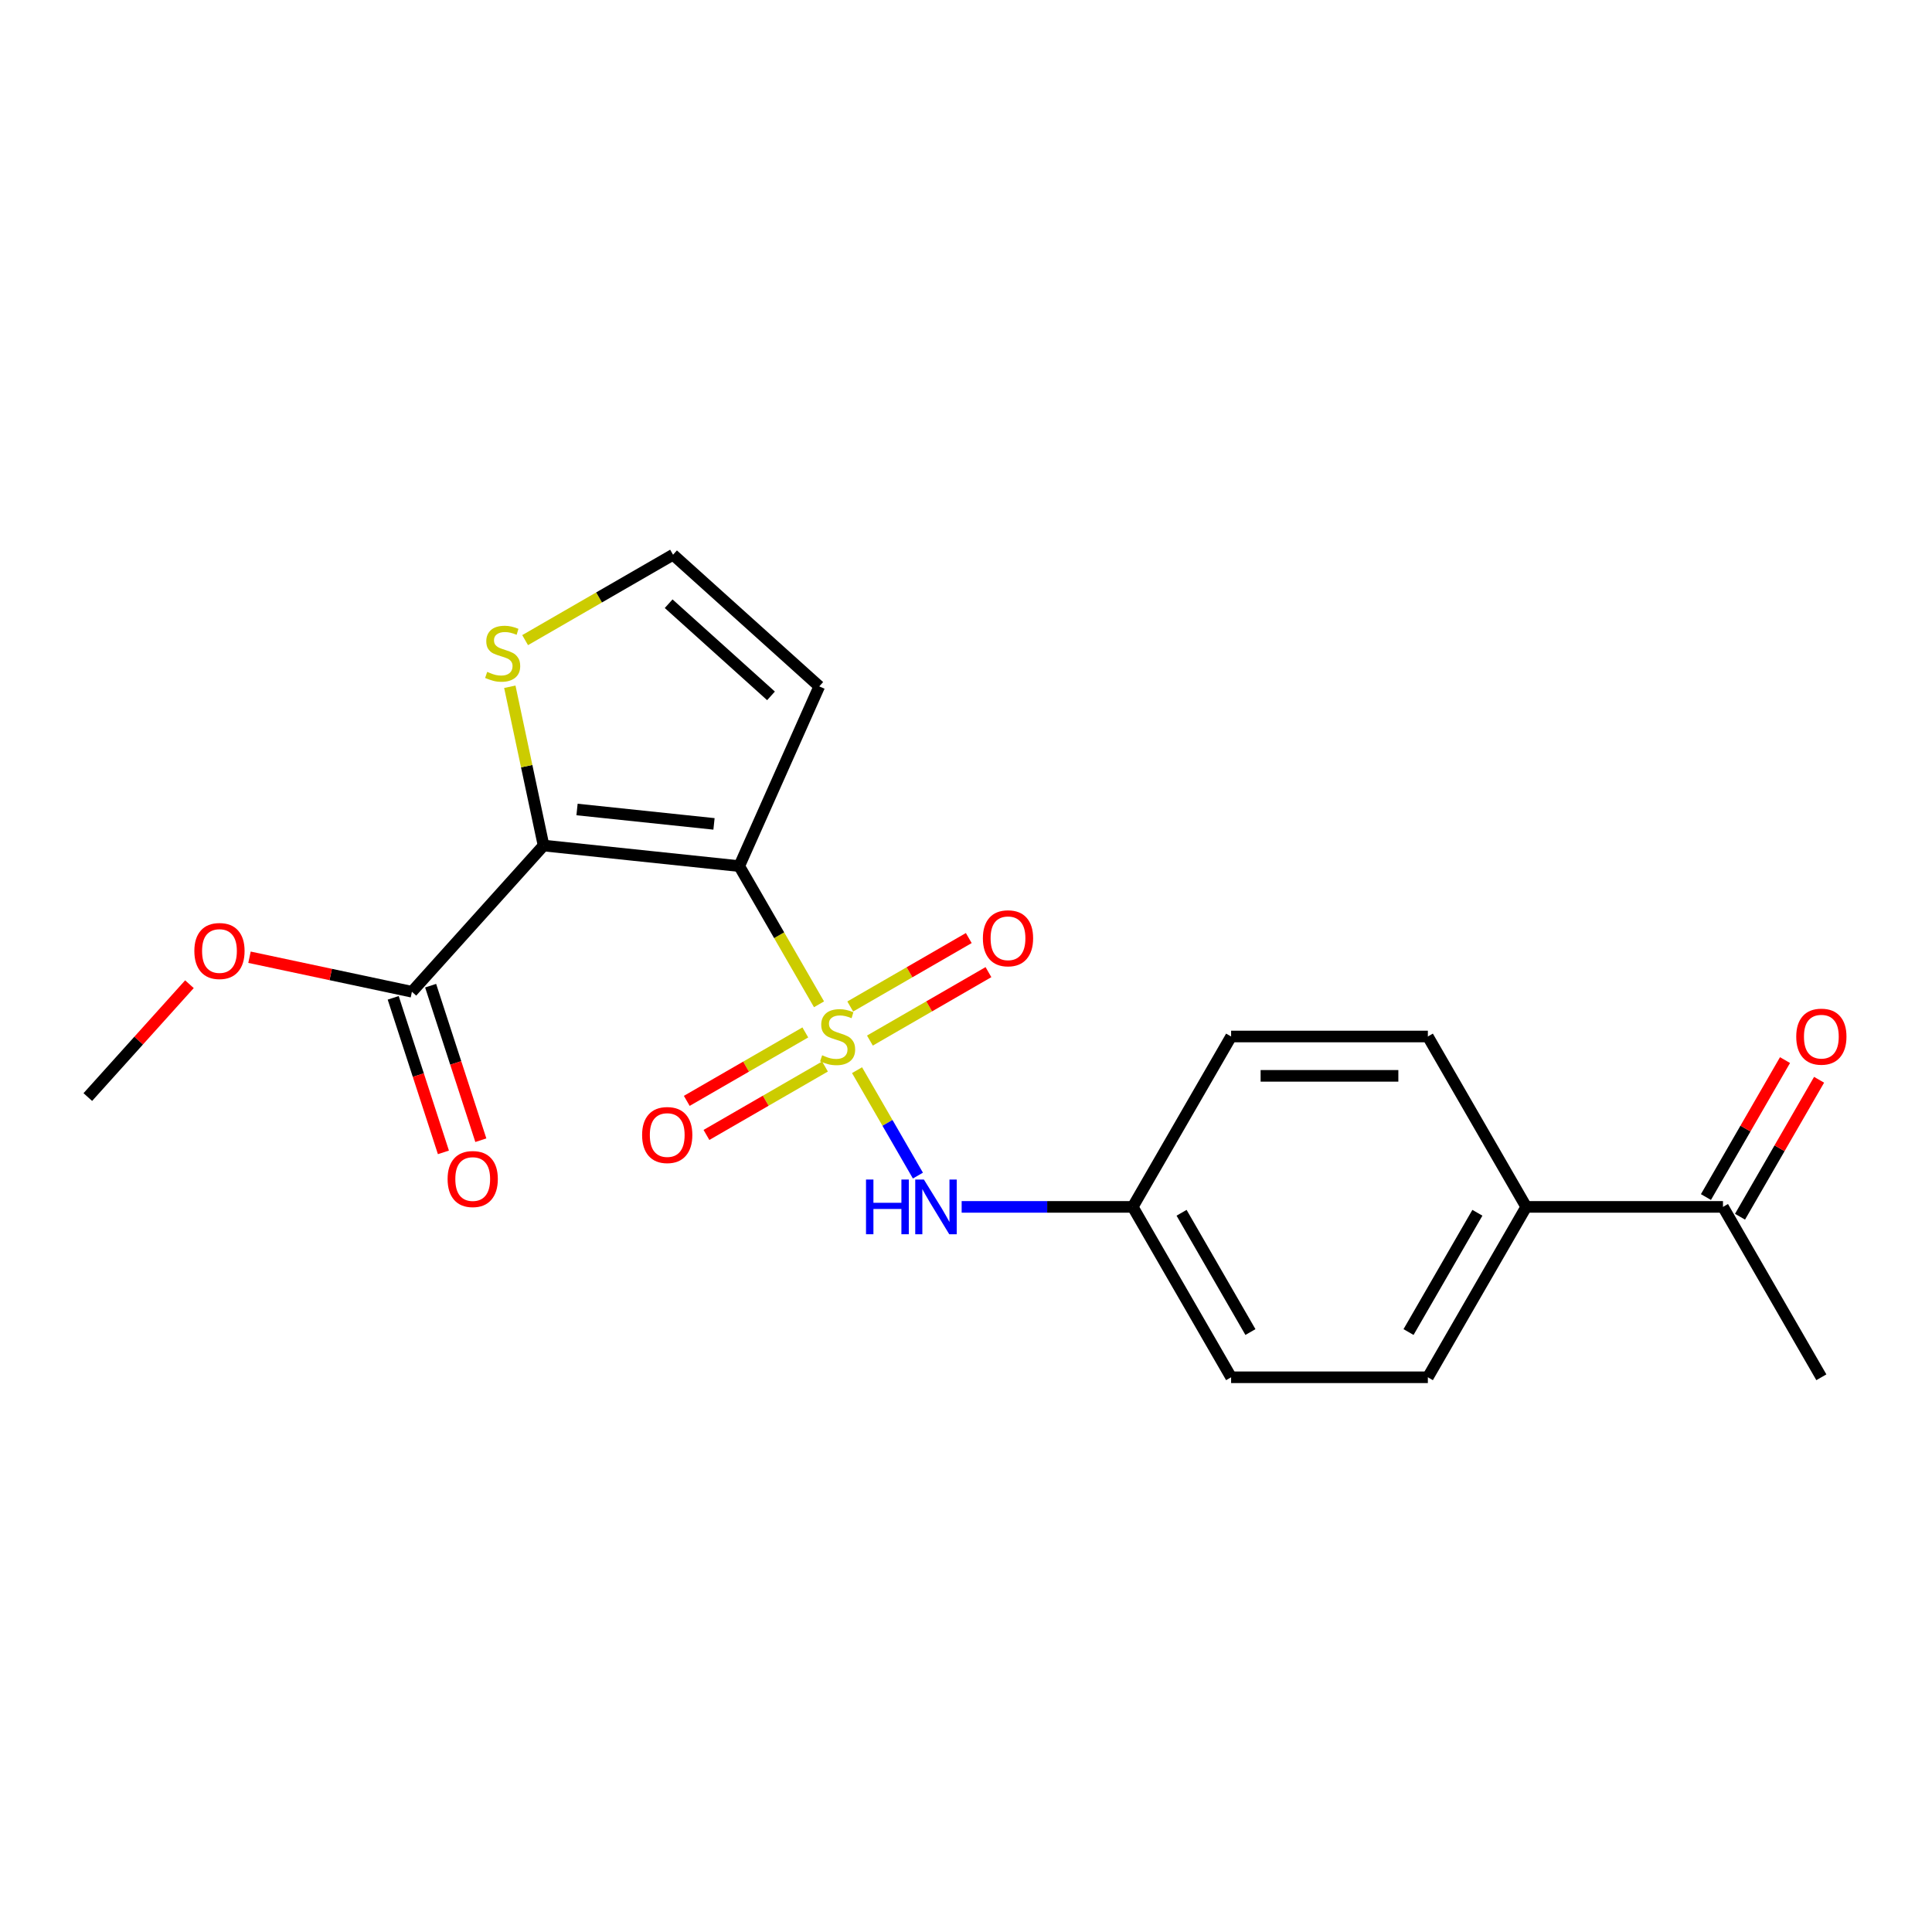 <?xml version='1.0' encoding='iso-8859-1'?>
<svg version='1.1' baseProfile='full'
              xmlns='http://www.w3.org/2000/svg'
                      xmlns:rdkit='http://www.rdkit.org/xml'
                      xmlns:xlink='http://www.w3.org/1999/xlink'
                  xml:space='preserve'
width='1000px' height='1000px' viewBox='0 0 1000 1000'>
<!-- END OF HEADER -->
<rect style='opacity:1.0;fill:#FFFFFF;stroke:none' width='1000' height='1000' x='0' y='0'> </rect>
<path class='bond-0' d='M 423.924,519.825 L 403.276,484.061' style='fill:none;fill-rule:evenodd;stroke:#CCCC00;stroke-width:6px;stroke-linecap:butt;stroke-linejoin:miter;stroke-opacity:1' />
<path class='bond-0' d='M 403.276,484.061 L 382.628,448.298' style='fill:none;fill-rule:evenodd;stroke:#000000;stroke-width:6px;stroke-linecap:butt;stroke-linejoin:miter;stroke-opacity:1' />
<path class='bond-2' d='M 443.607,553.917 L 459.359,581.199' style='fill:none;fill-rule:evenodd;stroke:#CCCC00;stroke-width:6px;stroke-linecap:butt;stroke-linejoin:miter;stroke-opacity:1' />
<path class='bond-2' d='M 459.359,581.199 L 475.11,608.481' style='fill:none;fill-rule:evenodd;stroke:#0000FF;stroke-width:6px;stroke-linecap:butt;stroke-linejoin:miter;stroke-opacity:1' />
<path class='bond-6' d='M 450.264,538.598 L 480.943,520.886' style='fill:none;fill-rule:evenodd;stroke:#CCCC00;stroke-width:6px;stroke-linecap:butt;stroke-linejoin:miter;stroke-opacity:1' />
<path class='bond-6' d='M 480.943,520.886 L 511.621,503.173' style='fill:none;fill-rule:evenodd;stroke:#FF0000;stroke-width:6px;stroke-linecap:butt;stroke-linejoin:miter;stroke-opacity:1' />
<path class='bond-6' d='M 440.081,520.959 L 470.759,503.247' style='fill:none;fill-rule:evenodd;stroke:#CCCC00;stroke-width:6px;stroke-linecap:butt;stroke-linejoin:miter;stroke-opacity:1' />
<path class='bond-6' d='M 470.759,503.247 L 501.437,485.535' style='fill:none;fill-rule:evenodd;stroke:#FF0000;stroke-width:6px;stroke-linecap:butt;stroke-linejoin:miter;stroke-opacity:1' />
<path class='bond-7' d='M 416.829,534.384 L 386.15,552.096' style='fill:none;fill-rule:evenodd;stroke:#CCCC00;stroke-width:6px;stroke-linecap:butt;stroke-linejoin:miter;stroke-opacity:1' />
<path class='bond-7' d='M 386.15,552.096 L 355.472,569.808' style='fill:none;fill-rule:evenodd;stroke:#FF0000;stroke-width:6px;stroke-linecap:butt;stroke-linejoin:miter;stroke-opacity:1' />
<path class='bond-7' d='M 427.012,552.022 L 396.334,569.734' style='fill:none;fill-rule:evenodd;stroke:#CCCC00;stroke-width:6px;stroke-linecap:butt;stroke-linejoin:miter;stroke-opacity:1' />
<path class='bond-7' d='M 396.334,569.734 L 365.656,587.447' style='fill:none;fill-rule:evenodd;stroke:#FF0000;stroke-width:6px;stroke-linecap:butt;stroke-linejoin:miter;stroke-opacity:1' />
<path class='bond-1' d='M 382.628,448.298 L 281.35,437.653' style='fill:none;fill-rule:evenodd;stroke:#000000;stroke-width:6px;stroke-linecap:butt;stroke-linejoin:miter;stroke-opacity:1' />
<path class='bond-1' d='M 369.565,426.445 L 298.67,418.994' style='fill:none;fill-rule:evenodd;stroke:#000000;stroke-width:6px;stroke-linecap:butt;stroke-linejoin:miter;stroke-opacity:1' />
<path class='bond-5' d='M 382.628,448.298 L 424.049,355.265' style='fill:none;fill-rule:evenodd;stroke:#000000;stroke-width:6px;stroke-linecap:butt;stroke-linejoin:miter;stroke-opacity:1' />
<path class='bond-3' d='M 281.35,437.653 L 213.208,513.332' style='fill:none;fill-rule:evenodd;stroke:#000000;stroke-width:6px;stroke-linecap:butt;stroke-linejoin:miter;stroke-opacity:1' />
<path class='bond-4' d='M 281.35,437.653 L 272.615,396.56' style='fill:none;fill-rule:evenodd;stroke:#000000;stroke-width:6px;stroke-linecap:butt;stroke-linejoin:miter;stroke-opacity:1' />
<path class='bond-4' d='M 272.615,396.56 L 263.881,355.468' style='fill:none;fill-rule:evenodd;stroke:#CCCC00;stroke-width:6px;stroke-linecap:butt;stroke-linejoin:miter;stroke-opacity:1' />
<path class='bond-13' d='M 497.751,624.684 L 542.026,624.684' style='fill:none;fill-rule:evenodd;stroke:#0000FF;stroke-width:6px;stroke-linecap:butt;stroke-linejoin:miter;stroke-opacity:1' />
<path class='bond-13' d='M 542.026,624.684 L 586.301,624.684' style='fill:none;fill-rule:evenodd;stroke:#000000;stroke-width:6px;stroke-linecap:butt;stroke-linejoin:miter;stroke-opacity:1' />
<path class='bond-11' d='M 203.522,516.479 L 216.517,556.472' style='fill:none;fill-rule:evenodd;stroke:#000000;stroke-width:6px;stroke-linecap:butt;stroke-linejoin:miter;stroke-opacity:1' />
<path class='bond-11' d='M 216.517,556.472 L 229.512,596.465' style='fill:none;fill-rule:evenodd;stroke:#FF0000;stroke-width:6px;stroke-linecap:butt;stroke-linejoin:miter;stroke-opacity:1' />
<path class='bond-11' d='M 222.893,510.185 L 235.887,550.178' style='fill:none;fill-rule:evenodd;stroke:#000000;stroke-width:6px;stroke-linecap:butt;stroke-linejoin:miter;stroke-opacity:1' />
<path class='bond-11' d='M 235.887,550.178 L 248.882,590.172' style='fill:none;fill-rule:evenodd;stroke:#FF0000;stroke-width:6px;stroke-linecap:butt;stroke-linejoin:miter;stroke-opacity:1' />
<path class='bond-16' d='M 213.208,513.332 L 171.175,504.398' style='fill:none;fill-rule:evenodd;stroke:#000000;stroke-width:6px;stroke-linecap:butt;stroke-linejoin:miter;stroke-opacity:1' />
<path class='bond-16' d='M 171.175,504.398 L 129.142,495.463' style='fill:none;fill-rule:evenodd;stroke:#FF0000;stroke-width:6px;stroke-linecap:butt;stroke-linejoin:miter;stroke-opacity:1' />
<path class='bond-21' d='M 271.803,331.329 L 310.086,309.226' style='fill:none;fill-rule:evenodd;stroke:#CCCC00;stroke-width:6px;stroke-linecap:butt;stroke-linejoin:miter;stroke-opacity:1' />
<path class='bond-21' d='M 310.086,309.226 L 348.37,287.123' style='fill:none;fill-rule:evenodd;stroke:#000000;stroke-width:6px;stroke-linecap:butt;stroke-linejoin:miter;stroke-opacity:1' />
<path class='bond-8' d='M 424.049,355.265 L 348.37,287.123' style='fill:none;fill-rule:evenodd;stroke:#000000;stroke-width:6px;stroke-linecap:butt;stroke-linejoin:miter;stroke-opacity:1' />
<path class='bond-8' d='M 399.069,360.18 L 346.093,312.48' style='fill:none;fill-rule:evenodd;stroke:#000000;stroke-width:6px;stroke-linecap:butt;stroke-linejoin:miter;stroke-opacity:1' />
<path class='bond-9' d='M 891.811,624.684 L 789.974,624.684' style='fill:none;fill-rule:evenodd;stroke:#000000;stroke-width:6px;stroke-linecap:butt;stroke-linejoin:miter;stroke-opacity:1' />
<path class='bond-12' d='M 900.63,629.775 L 921.094,594.332' style='fill:none;fill-rule:evenodd;stroke:#000000;stroke-width:6px;stroke-linecap:butt;stroke-linejoin:miter;stroke-opacity:1' />
<path class='bond-12' d='M 921.094,594.332 L 941.557,558.888' style='fill:none;fill-rule:evenodd;stroke:#FF0000;stroke-width:6px;stroke-linecap:butt;stroke-linejoin:miter;stroke-opacity:1' />
<path class='bond-12' d='M 882.992,619.592 L 903.455,584.148' style='fill:none;fill-rule:evenodd;stroke:#000000;stroke-width:6px;stroke-linecap:butt;stroke-linejoin:miter;stroke-opacity:1' />
<path class='bond-12' d='M 903.455,584.148 L 923.918,548.705' style='fill:none;fill-rule:evenodd;stroke:#FF0000;stroke-width:6px;stroke-linecap:butt;stroke-linejoin:miter;stroke-opacity:1' />
<path class='bond-19' d='M 891.811,624.684 L 942.729,712.877' style='fill:none;fill-rule:evenodd;stroke:#000000;stroke-width:6px;stroke-linecap:butt;stroke-linejoin:miter;stroke-opacity:1' />
<path class='bond-10' d='M 789.974,624.684 L 739.056,712.877' style='fill:none;fill-rule:evenodd;stroke:#000000;stroke-width:6px;stroke-linecap:butt;stroke-linejoin:miter;stroke-opacity:1' />
<path class='bond-10' d='M 764.698,627.729 L 729.055,689.464' style='fill:none;fill-rule:evenodd;stroke:#000000;stroke-width:6px;stroke-linecap:butt;stroke-linejoin:miter;stroke-opacity:1' />
<path class='bond-22' d='M 789.974,624.684 L 739.056,536.491' style='fill:none;fill-rule:evenodd;stroke:#000000;stroke-width:6px;stroke-linecap:butt;stroke-linejoin:miter;stroke-opacity:1' />
<path class='bond-17' d='M 586.301,624.684 L 637.22,536.491' style='fill:none;fill-rule:evenodd;stroke:#000000;stroke-width:6px;stroke-linecap:butt;stroke-linejoin:miter;stroke-opacity:1' />
<path class='bond-18' d='M 586.301,624.684 L 637.22,712.877' style='fill:none;fill-rule:evenodd;stroke:#000000;stroke-width:6px;stroke-linecap:butt;stroke-linejoin:miter;stroke-opacity:1' />
<path class='bond-18' d='M 611.578,627.729 L 647.22,689.464' style='fill:none;fill-rule:evenodd;stroke:#000000;stroke-width:6px;stroke-linecap:butt;stroke-linejoin:miter;stroke-opacity:1' />
<path class='bond-14' d='M 739.056,536.491 L 637.22,536.491' style='fill:none;fill-rule:evenodd;stroke:#000000;stroke-width:6px;stroke-linecap:butt;stroke-linejoin:miter;stroke-opacity:1' />
<path class='bond-14' d='M 723.781,556.858 L 652.495,556.858' style='fill:none;fill-rule:evenodd;stroke:#000000;stroke-width:6px;stroke-linecap:butt;stroke-linejoin:miter;stroke-opacity:1' />
<path class='bond-15' d='M 739.056,712.877 L 637.22,712.877' style='fill:none;fill-rule:evenodd;stroke:#000000;stroke-width:6px;stroke-linecap:butt;stroke-linejoin:miter;stroke-opacity:1' />
<path class='bond-20' d='M 98.051,509.425 L 71.753,538.631' style='fill:none;fill-rule:evenodd;stroke:#FF0000;stroke-width:6px;stroke-linecap:butt;stroke-linejoin:miter;stroke-opacity:1' />
<path class='bond-20' d='M 71.753,538.631 L 45.455,567.838' style='fill:none;fill-rule:evenodd;stroke:#000000;stroke-width:6px;stroke-linecap:butt;stroke-linejoin:miter;stroke-opacity:1' />
<path  class='atom-0' d='M 425.547 546.211
Q 425.867 546.331, 427.187 546.891
Q 428.507 547.451, 429.947 547.811
Q 431.427 548.131, 432.867 548.131
Q 435.547 548.131, 437.107 546.851
Q 438.667 545.531, 438.667 543.251
Q 438.667 541.691, 437.867 540.731
Q 437.107 539.771, 435.907 539.251
Q 434.707 538.731, 432.707 538.131
Q 430.187 537.371, 428.667 536.651
Q 427.187 535.931, 426.107 534.411
Q 425.067 532.891, 425.067 530.331
Q 425.067 526.771, 427.467 524.571
Q 429.907 522.371, 434.707 522.371
Q 437.987 522.371, 441.707 523.931
L 440.787 527.011
Q 437.387 525.611, 434.827 525.611
Q 432.067 525.611, 430.547 526.771
Q 429.027 527.891, 429.067 529.851
Q 429.067 531.371, 429.827 532.291
Q 430.627 533.211, 431.747 533.731
Q 432.907 534.251, 434.827 534.851
Q 437.387 535.651, 438.907 536.451
Q 440.427 537.251, 441.507 538.891
Q 442.627 540.491, 442.627 543.251
Q 442.627 547.171, 439.987 549.291
Q 437.387 551.371, 433.027 551.371
Q 430.507 551.371, 428.587 550.811
Q 426.707 550.291, 424.467 549.371
L 425.547 546.211
' fill='#CCCC00'/>
<path  class='atom-3' d='M 448.245 610.524
L 452.085 610.524
L 452.085 622.564
L 466.565 622.564
L 466.565 610.524
L 470.405 610.524
L 470.405 638.844
L 466.565 638.844
L 466.565 625.764
L 452.085 625.764
L 452.085 638.844
L 448.245 638.844
L 448.245 610.524
' fill='#0000FF'/>
<path  class='atom-3' d='M 478.205 610.524
L 487.485 625.524
Q 488.405 627.004, 489.885 629.684
Q 491.365 632.364, 491.445 632.524
L 491.445 610.524
L 495.205 610.524
L 495.205 638.844
L 491.325 638.844
L 481.365 622.444
Q 480.205 620.524, 478.965 618.324
Q 477.765 616.124, 477.405 615.444
L 477.405 638.844
L 473.725 638.844
L 473.725 610.524
L 478.205 610.524
' fill='#0000FF'/>
<path  class='atom-5' d='M 252.177 347.762
Q 252.497 347.882, 253.817 348.442
Q 255.137 349.002, 256.577 349.362
Q 258.057 349.682, 259.497 349.682
Q 262.177 349.682, 263.737 348.402
Q 265.297 347.082, 265.297 344.802
Q 265.297 343.242, 264.497 342.282
Q 263.737 341.322, 262.537 340.802
Q 261.337 340.282, 259.337 339.682
Q 256.817 338.922, 255.297 338.202
Q 253.817 337.482, 252.737 335.962
Q 251.697 334.442, 251.697 331.882
Q 251.697 328.322, 254.097 326.122
Q 256.537 323.922, 261.337 323.922
Q 264.617 323.922, 268.337 325.482
L 267.417 328.562
Q 264.017 327.162, 261.457 327.162
Q 258.697 327.162, 257.177 328.322
Q 255.657 329.442, 255.697 331.402
Q 255.697 332.922, 256.457 333.842
Q 257.257 334.762, 258.377 335.282
Q 259.537 335.802, 261.457 336.402
Q 264.017 337.202, 265.537 338.002
Q 267.057 338.802, 268.137 340.442
Q 269.257 342.042, 269.257 344.802
Q 269.257 348.722, 266.617 350.842
Q 264.017 352.922, 259.657 352.922
Q 257.137 352.922, 255.217 352.362
Q 253.337 351.842, 251.097 350.922
L 252.177 347.762
' fill='#CCCC00'/>
<path  class='atom-7' d='M 508.74 485.652
Q 508.74 478.852, 512.1 475.052
Q 515.46 471.252, 521.74 471.252
Q 528.02 471.252, 531.38 475.052
Q 534.74 478.852, 534.74 485.652
Q 534.74 492.532, 531.34 496.452
Q 527.94 500.332, 521.74 500.332
Q 515.5 500.332, 512.1 496.452
Q 508.74 492.572, 508.74 485.652
M 521.74 497.132
Q 526.06 497.132, 528.38 494.252
Q 530.74 491.332, 530.74 485.652
Q 530.74 480.092, 528.38 477.292
Q 526.06 474.452, 521.74 474.452
Q 517.42 474.452, 515.06 477.252
Q 512.74 480.052, 512.74 485.652
Q 512.74 491.372, 515.06 494.252
Q 517.42 497.132, 521.74 497.132
' fill='#FF0000'/>
<path  class='atom-8' d='M 332.354 587.489
Q 332.354 580.689, 335.714 576.889
Q 339.074 573.089, 345.354 573.089
Q 351.634 573.089, 354.994 576.889
Q 358.354 580.689, 358.354 587.489
Q 358.354 594.369, 354.954 598.289
Q 351.554 602.169, 345.354 602.169
Q 339.114 602.169, 335.714 598.289
Q 332.354 594.409, 332.354 587.489
M 345.354 598.969
Q 349.674 598.969, 351.994 596.089
Q 354.354 593.169, 354.354 587.489
Q 354.354 581.929, 351.994 579.129
Q 349.674 576.289, 345.354 576.289
Q 341.034 576.289, 338.674 579.089
Q 336.354 581.889, 336.354 587.489
Q 336.354 593.209, 338.674 596.089
Q 341.034 598.969, 345.354 598.969
' fill='#FF0000'/>
<path  class='atom-12' d='M 231.677 610.264
Q 231.677 603.464, 235.037 599.664
Q 238.397 595.864, 244.677 595.864
Q 250.957 595.864, 254.317 599.664
Q 257.677 603.464, 257.677 610.264
Q 257.677 617.144, 254.277 621.064
Q 250.877 624.944, 244.677 624.944
Q 238.437 624.944, 235.037 621.064
Q 231.677 617.184, 231.677 610.264
M 244.677 621.744
Q 248.997 621.744, 251.317 618.864
Q 253.677 615.944, 253.677 610.264
Q 253.677 604.704, 251.317 601.904
Q 248.997 599.064, 244.677 599.064
Q 240.357 599.064, 237.997 601.864
Q 235.677 604.664, 235.677 610.264
Q 235.677 615.984, 237.997 618.864
Q 240.357 621.744, 244.677 621.744
' fill='#FF0000'/>
<path  class='atom-13' d='M 929.729 536.571
Q 929.729 529.771, 933.089 525.971
Q 936.449 522.171, 942.729 522.171
Q 949.009 522.171, 952.369 525.971
Q 955.729 529.771, 955.729 536.571
Q 955.729 543.451, 952.329 547.371
Q 948.929 551.251, 942.729 551.251
Q 936.489 551.251, 933.089 547.371
Q 929.729 543.491, 929.729 536.571
M 942.729 548.051
Q 947.049 548.051, 949.369 545.171
Q 951.729 542.251, 951.729 536.571
Q 951.729 531.011, 949.369 528.211
Q 947.049 525.371, 942.729 525.371
Q 938.409 525.371, 936.049 528.171
Q 933.729 530.971, 933.729 536.571
Q 933.729 542.291, 936.049 545.171
Q 938.409 548.051, 942.729 548.051
' fill='#FF0000'/>
<path  class='atom-17' d='M 100.596 492.239
Q 100.596 485.439, 103.956 481.639
Q 107.316 477.839, 113.596 477.839
Q 119.876 477.839, 123.236 481.639
Q 126.596 485.439, 126.596 492.239
Q 126.596 499.119, 123.196 503.039
Q 119.796 506.919, 113.596 506.919
Q 107.356 506.919, 103.956 503.039
Q 100.596 499.159, 100.596 492.239
M 113.596 503.719
Q 117.916 503.719, 120.236 500.839
Q 122.596 497.919, 122.596 492.239
Q 122.596 486.679, 120.236 483.879
Q 117.916 481.039, 113.596 481.039
Q 109.276 481.039, 106.916 483.839
Q 104.596 486.639, 104.596 492.239
Q 104.596 497.959, 106.916 500.839
Q 109.276 503.719, 113.596 503.719
' fill='#FF0000'/>
</svg>
